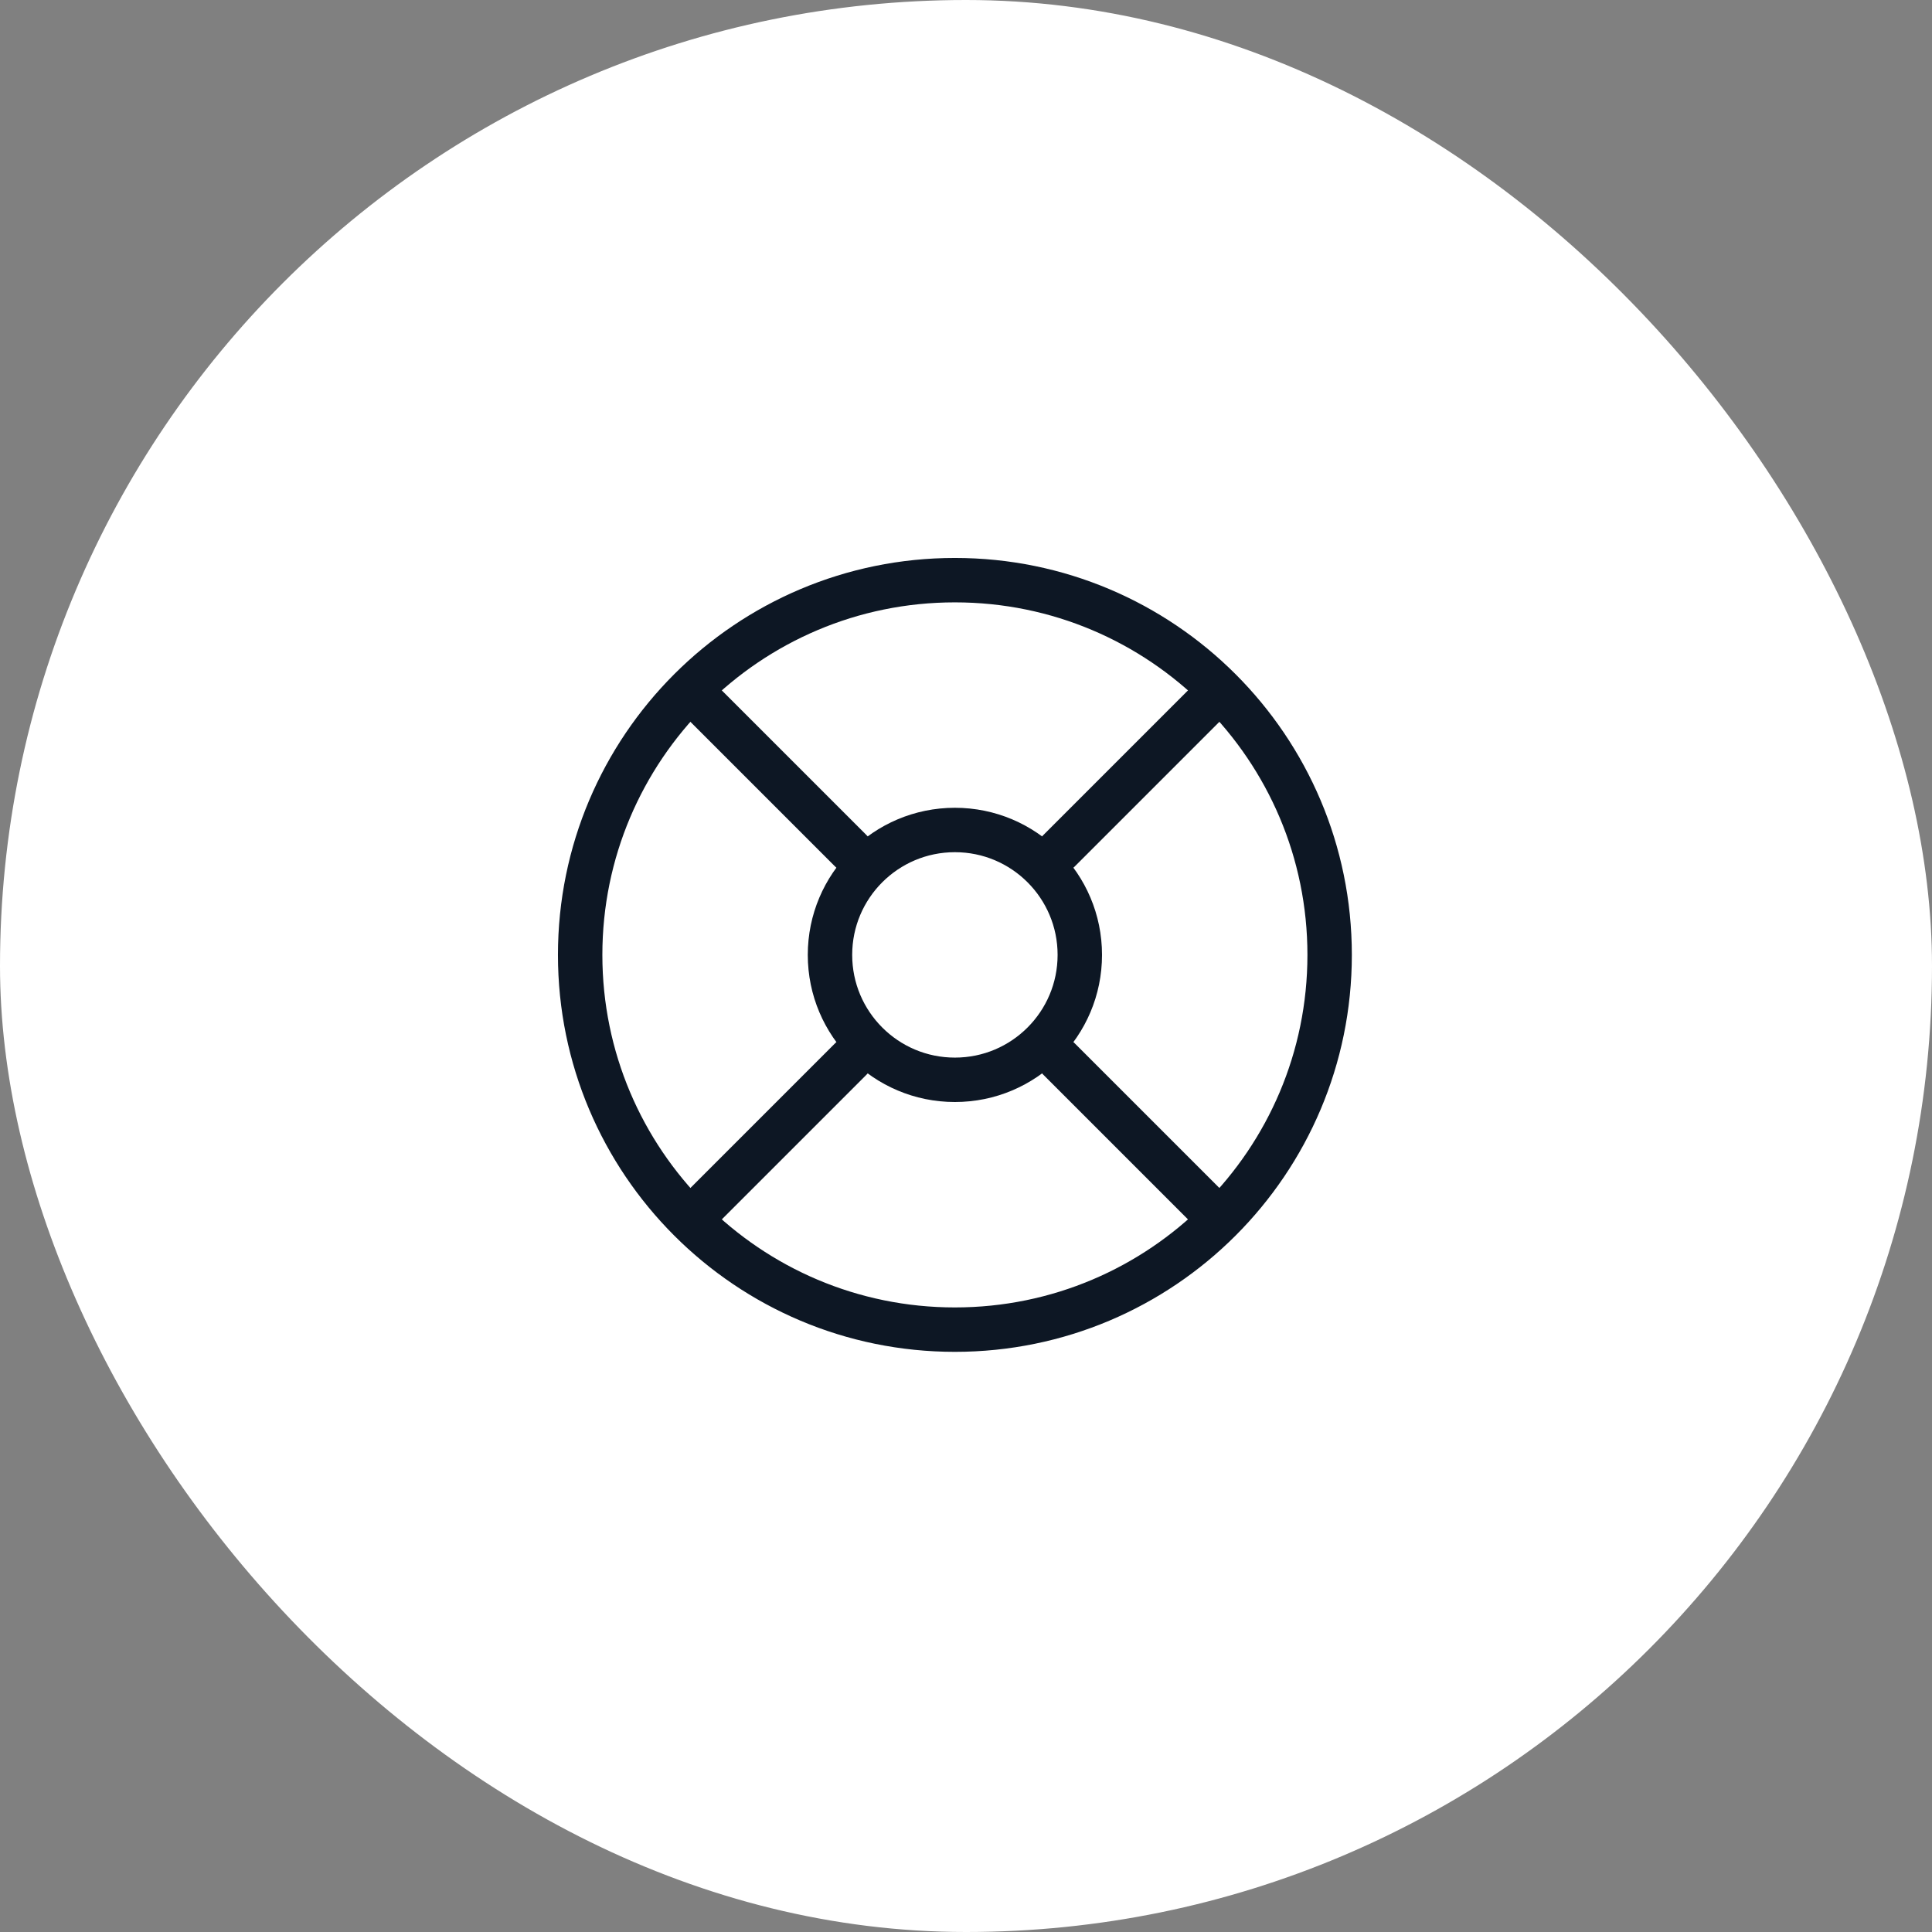 <?xml version="1.0" encoding="UTF-8"?> <svg xmlns="http://www.w3.org/2000/svg" width="87" height="87" viewBox="0 0 87 87" fill="none"><rect x="0" y="0" width="87" height="87" fill="#808080" stroke="none"/><rect width="87" height="87" rx="43.5" fill="white"></rect><g clip-path="url(#clip0_1113_2015)"><path d="M59.875 43C59.875 52.32 52.32 59.875 43 59.875C33.68 59.875 26.125 52.32 26.125 43C26.125 33.68 33.68 26.125 43 26.125C52.32 26.125 59.875 33.68 59.875 43Z" stroke="#0D1724" stroke-width="2"></path><path d="M48.625 43C48.625 46.107 46.107 48.625 43 48.625C39.893 48.625 37.375 46.107 37.375 43C37.375 39.893 39.893 37.375 43 37.375C46.107 37.375 48.625 39.893 48.625 43Z" stroke="#0D1724" stroke-width="2"></path><path d="M31.75 31.75L38.312 38.312" stroke="#0D1724" stroke-width="2" stroke-linecap="round"></path><path d="M54.25 31.75L47.688 38.312" stroke="#0D1724" stroke-width="2" stroke-linecap="round"></path><path d="M54.25 54.25L47.688 47.688" stroke="#0D1724" stroke-width="2" stroke-linecap="round"></path><path d="M31.75 54.25L38.312 47.688" stroke="#0D1724" stroke-width="2" stroke-linecap="round"></path></g><defs><clipPath id="clip0_1113_2015"><rect width="36" height="36" fill="white" transform="translate(25 25)"></rect></clipPath></defs></svg> 